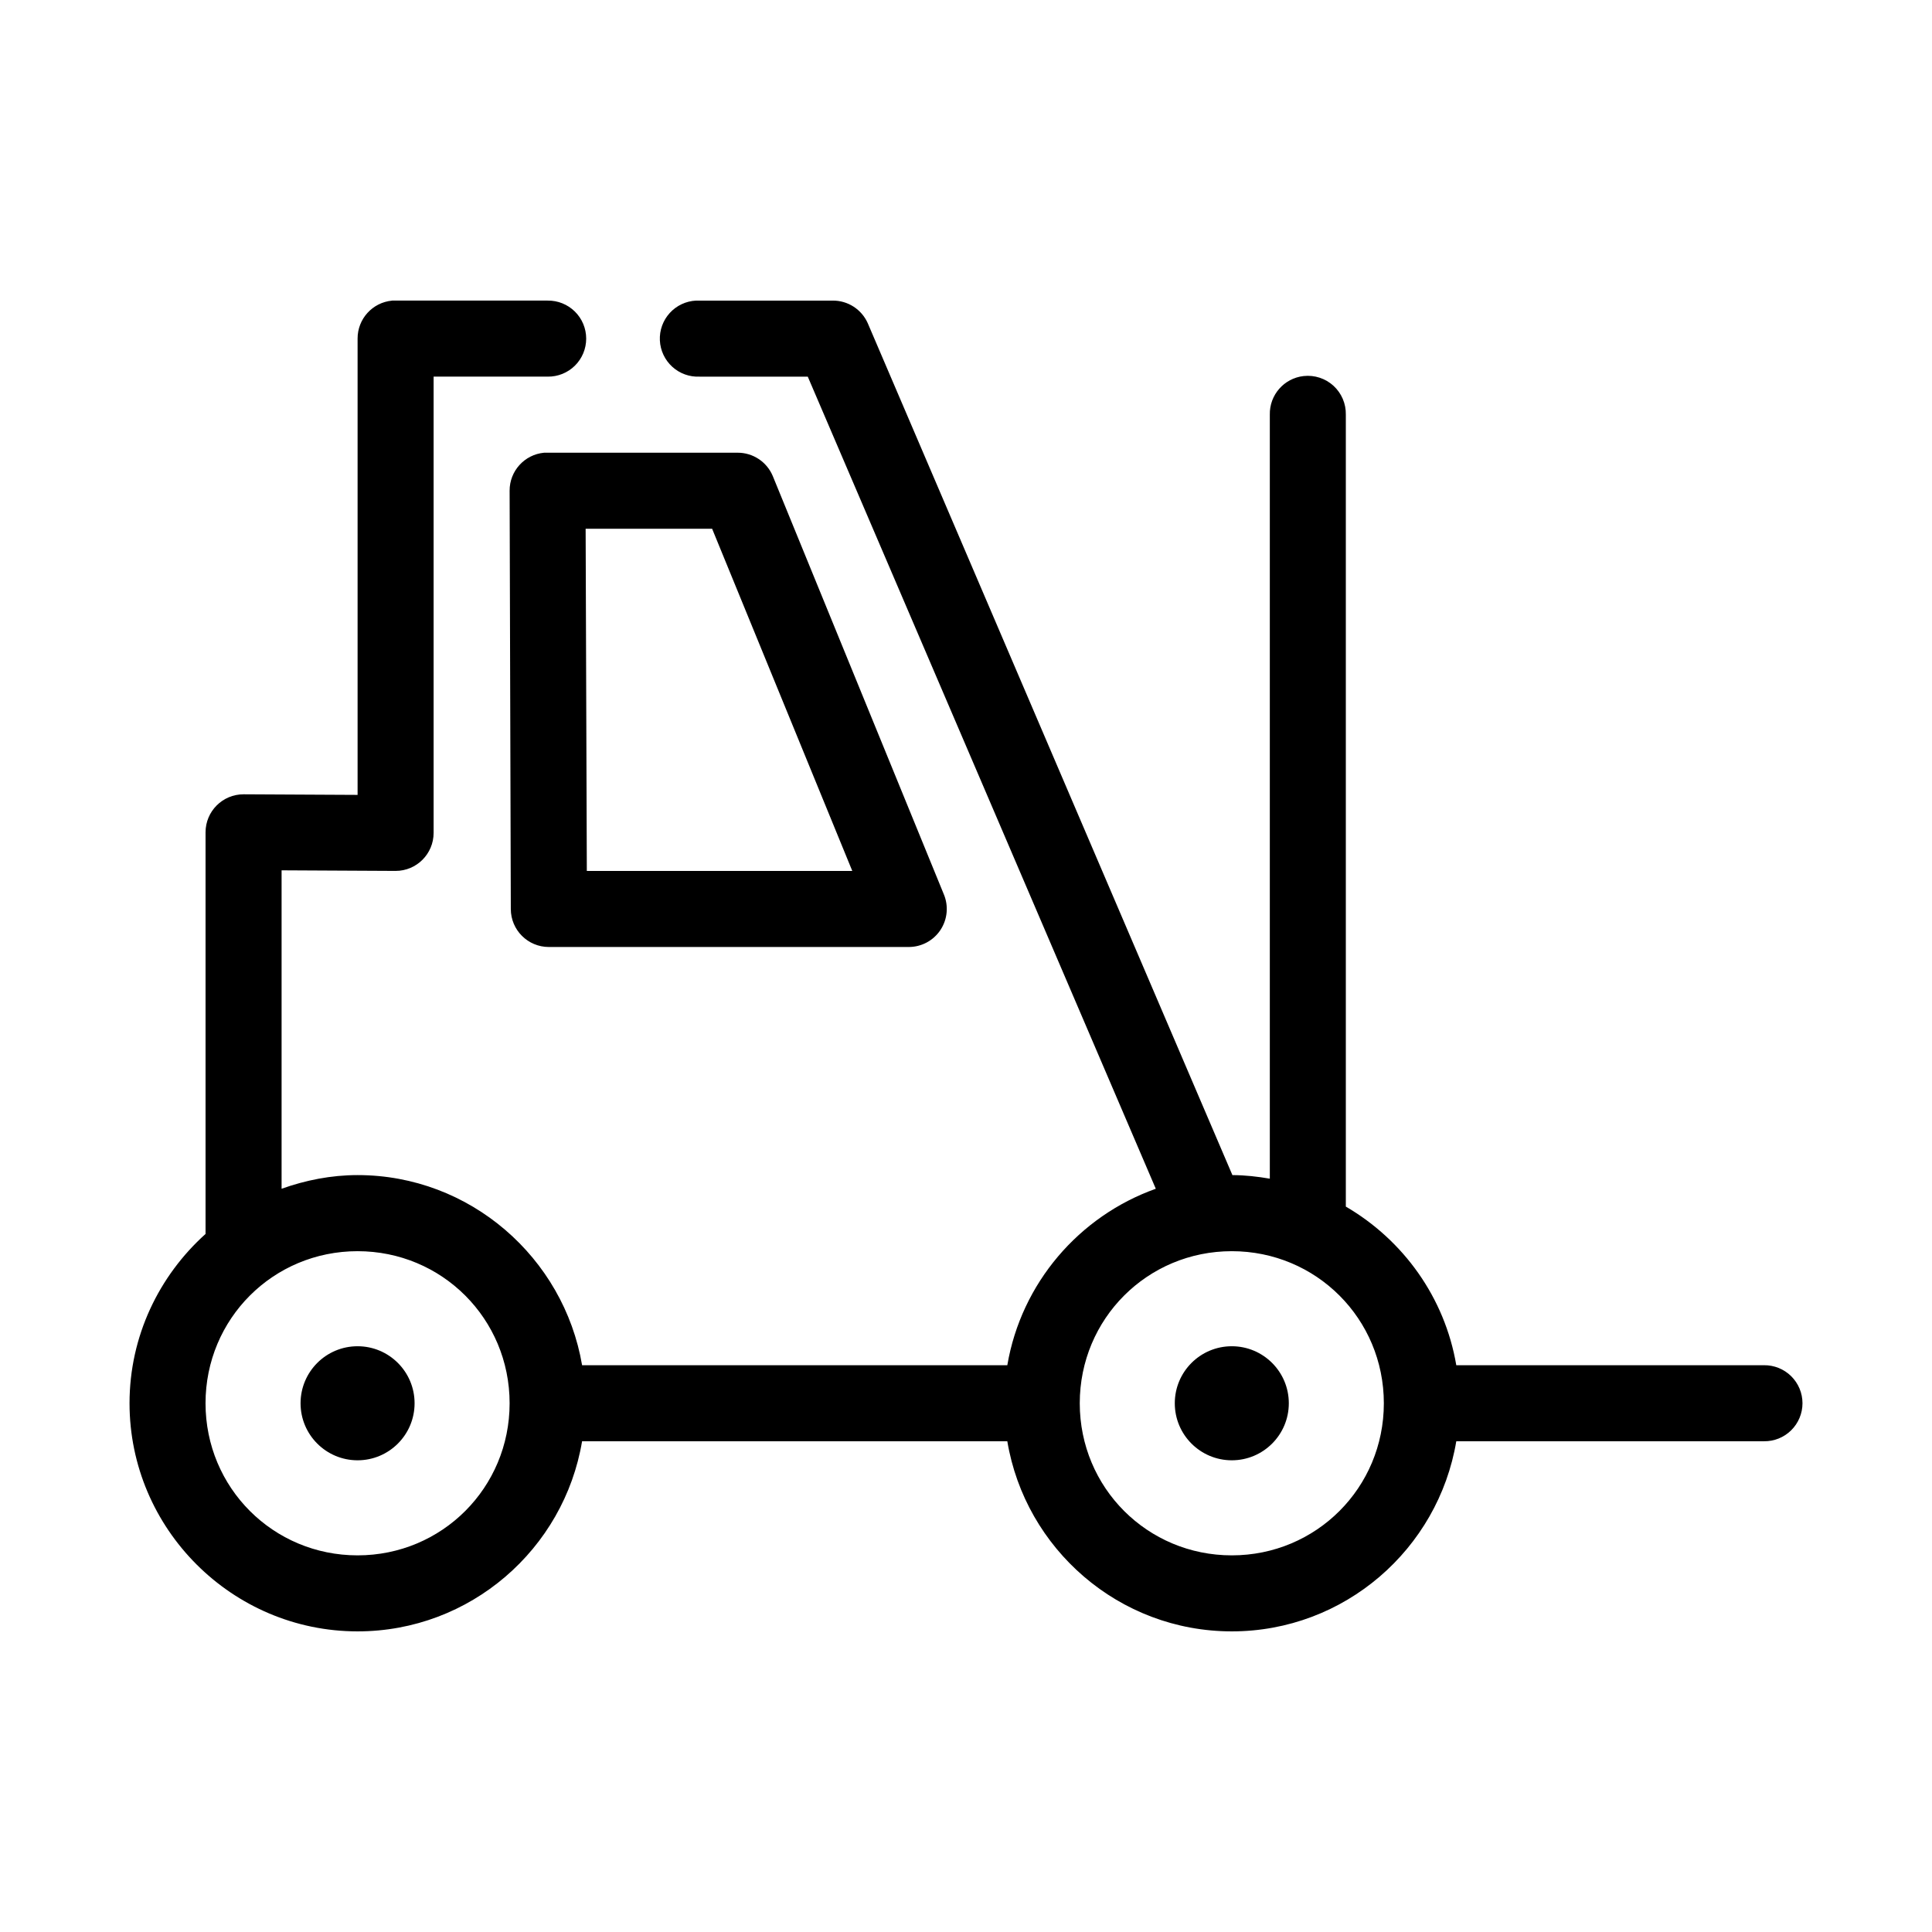 <?xml version="1.0" encoding="UTF-8"?>
<!-- Uploaded to: ICON Repo, www.iconrepo.com, Generator: ICON Repo Mixer Tools -->
<svg fill="#000000" width="800px" height="800px" version="1.1" viewBox="144 144 512 512" xmlns="http://www.w3.org/2000/svg">
 <path d="m247.89 223.67c-5.188 0.488-9.148 4.859-9.125 10.074v120.91l-30.219-0.156c-5.566 0-10.074 4.512-10.074 10.078v106.43c-12.32 11.082-20.145 27.074-20.145 44.867 0 33.27 27.18 60.457 60.438 60.457 29.867 0 54.711-21.816 59.492-50.383h112.69c4.781 28.562 29.629 50.383 59.492 50.383 29.867 0 54.711-21.816 59.492-50.383h81.527c2.699 0.039 5.297-1.004 7.215-2.898 1.922-1.895 3.004-4.481 3.004-7.176 0-2.699-1.082-5.281-3.004-7.176-1.918-1.895-4.516-2.938-7.215-2.902h-81.527c-3.055-17.965-14.059-33.168-29.273-42.035v-209.87c0.062-2.902-1.129-5.691-3.269-7.652-2.141-1.957-5.019-2.898-7.906-2.582-5.188 0.57-9.082 5.012-8.969 10.234v202.47c-3.242-0.551-6.523-0.938-9.914-0.945l-96.641-225.77c-1.629-3.664-5.277-6.016-9.285-5.984h-35.254c-0.316-0.012-0.633-0.012-0.945 0-2.672 0.125-5.188 1.309-6.988 3.285-1.801 1.98-2.742 4.594-2.617 7.266 0.129 2.672 1.309 5.184 3.285 6.984 1.98 1.805 4.594 2.746 7.266 2.617h28.645l92.23 215.22c-20.332 7.246-35.648 25.02-39.348 46.762h-112.69c-4.848-28.488-29.68-50.383-59.492-50.383-7.062 0-13.832 1.371-20.145 3.621v-84.387l30.219 0.156h-0.004c5.562 0 10.074-4.512 10.074-10.078v-120.91h30.219c2.695 0.039 5.293-1.004 7.215-2.898s3-4.481 3-7.176c0-2.699-1.078-5.281-3-7.176-1.922-1.895-4.519-2.941-7.215-2.902h-40.293c-0.312-0.016-0.629-0.016-0.945 0zm40.293 40.305c-5.191 0.488-9.152 4.859-9.129 10.074l0.316 110.84c0 5.562 4.508 10.074 10.07 10.074h95.379c3.383 0.004 6.539-1.688 8.41-4.508 1.867-2.82 2.199-6.391 0.875-9.504l-45.328-110.84v0.004c-1.578-3.731-5.238-6.148-9.285-6.141h-50.363c-0.316-0.016-0.629-0.016-0.945 0zm11.016 20.152h33.523l37.145 90.688h-70.352zm-60.438 191.45c22.371 0 40.293 17.926 40.293 40.305s-17.918 40.305-40.293 40.305c-22.371 0-40.293-17.926-40.293-40.305s17.918-40.305 40.293-40.305zm231.68 0c22.371 0 40.293 17.926 40.293 40.305s-17.918 40.305-40.293 40.305c-22.371 0-40.293-17.926-40.293-40.305s17.918-40.305 40.293-40.305zm-231.68 25.191c-8.344 0-15.109 6.766-15.109 15.113s6.766 15.113 15.109 15.113 15.109-6.766 15.109-15.113-6.766-15.113-15.109-15.113zm231.68 0c-8.344 0-15.109 6.766-15.109 15.113s6.766 15.113 15.109 15.113 15.109-6.766 15.109-15.113-6.766-15.113-15.109-15.113z"/>
</svg>